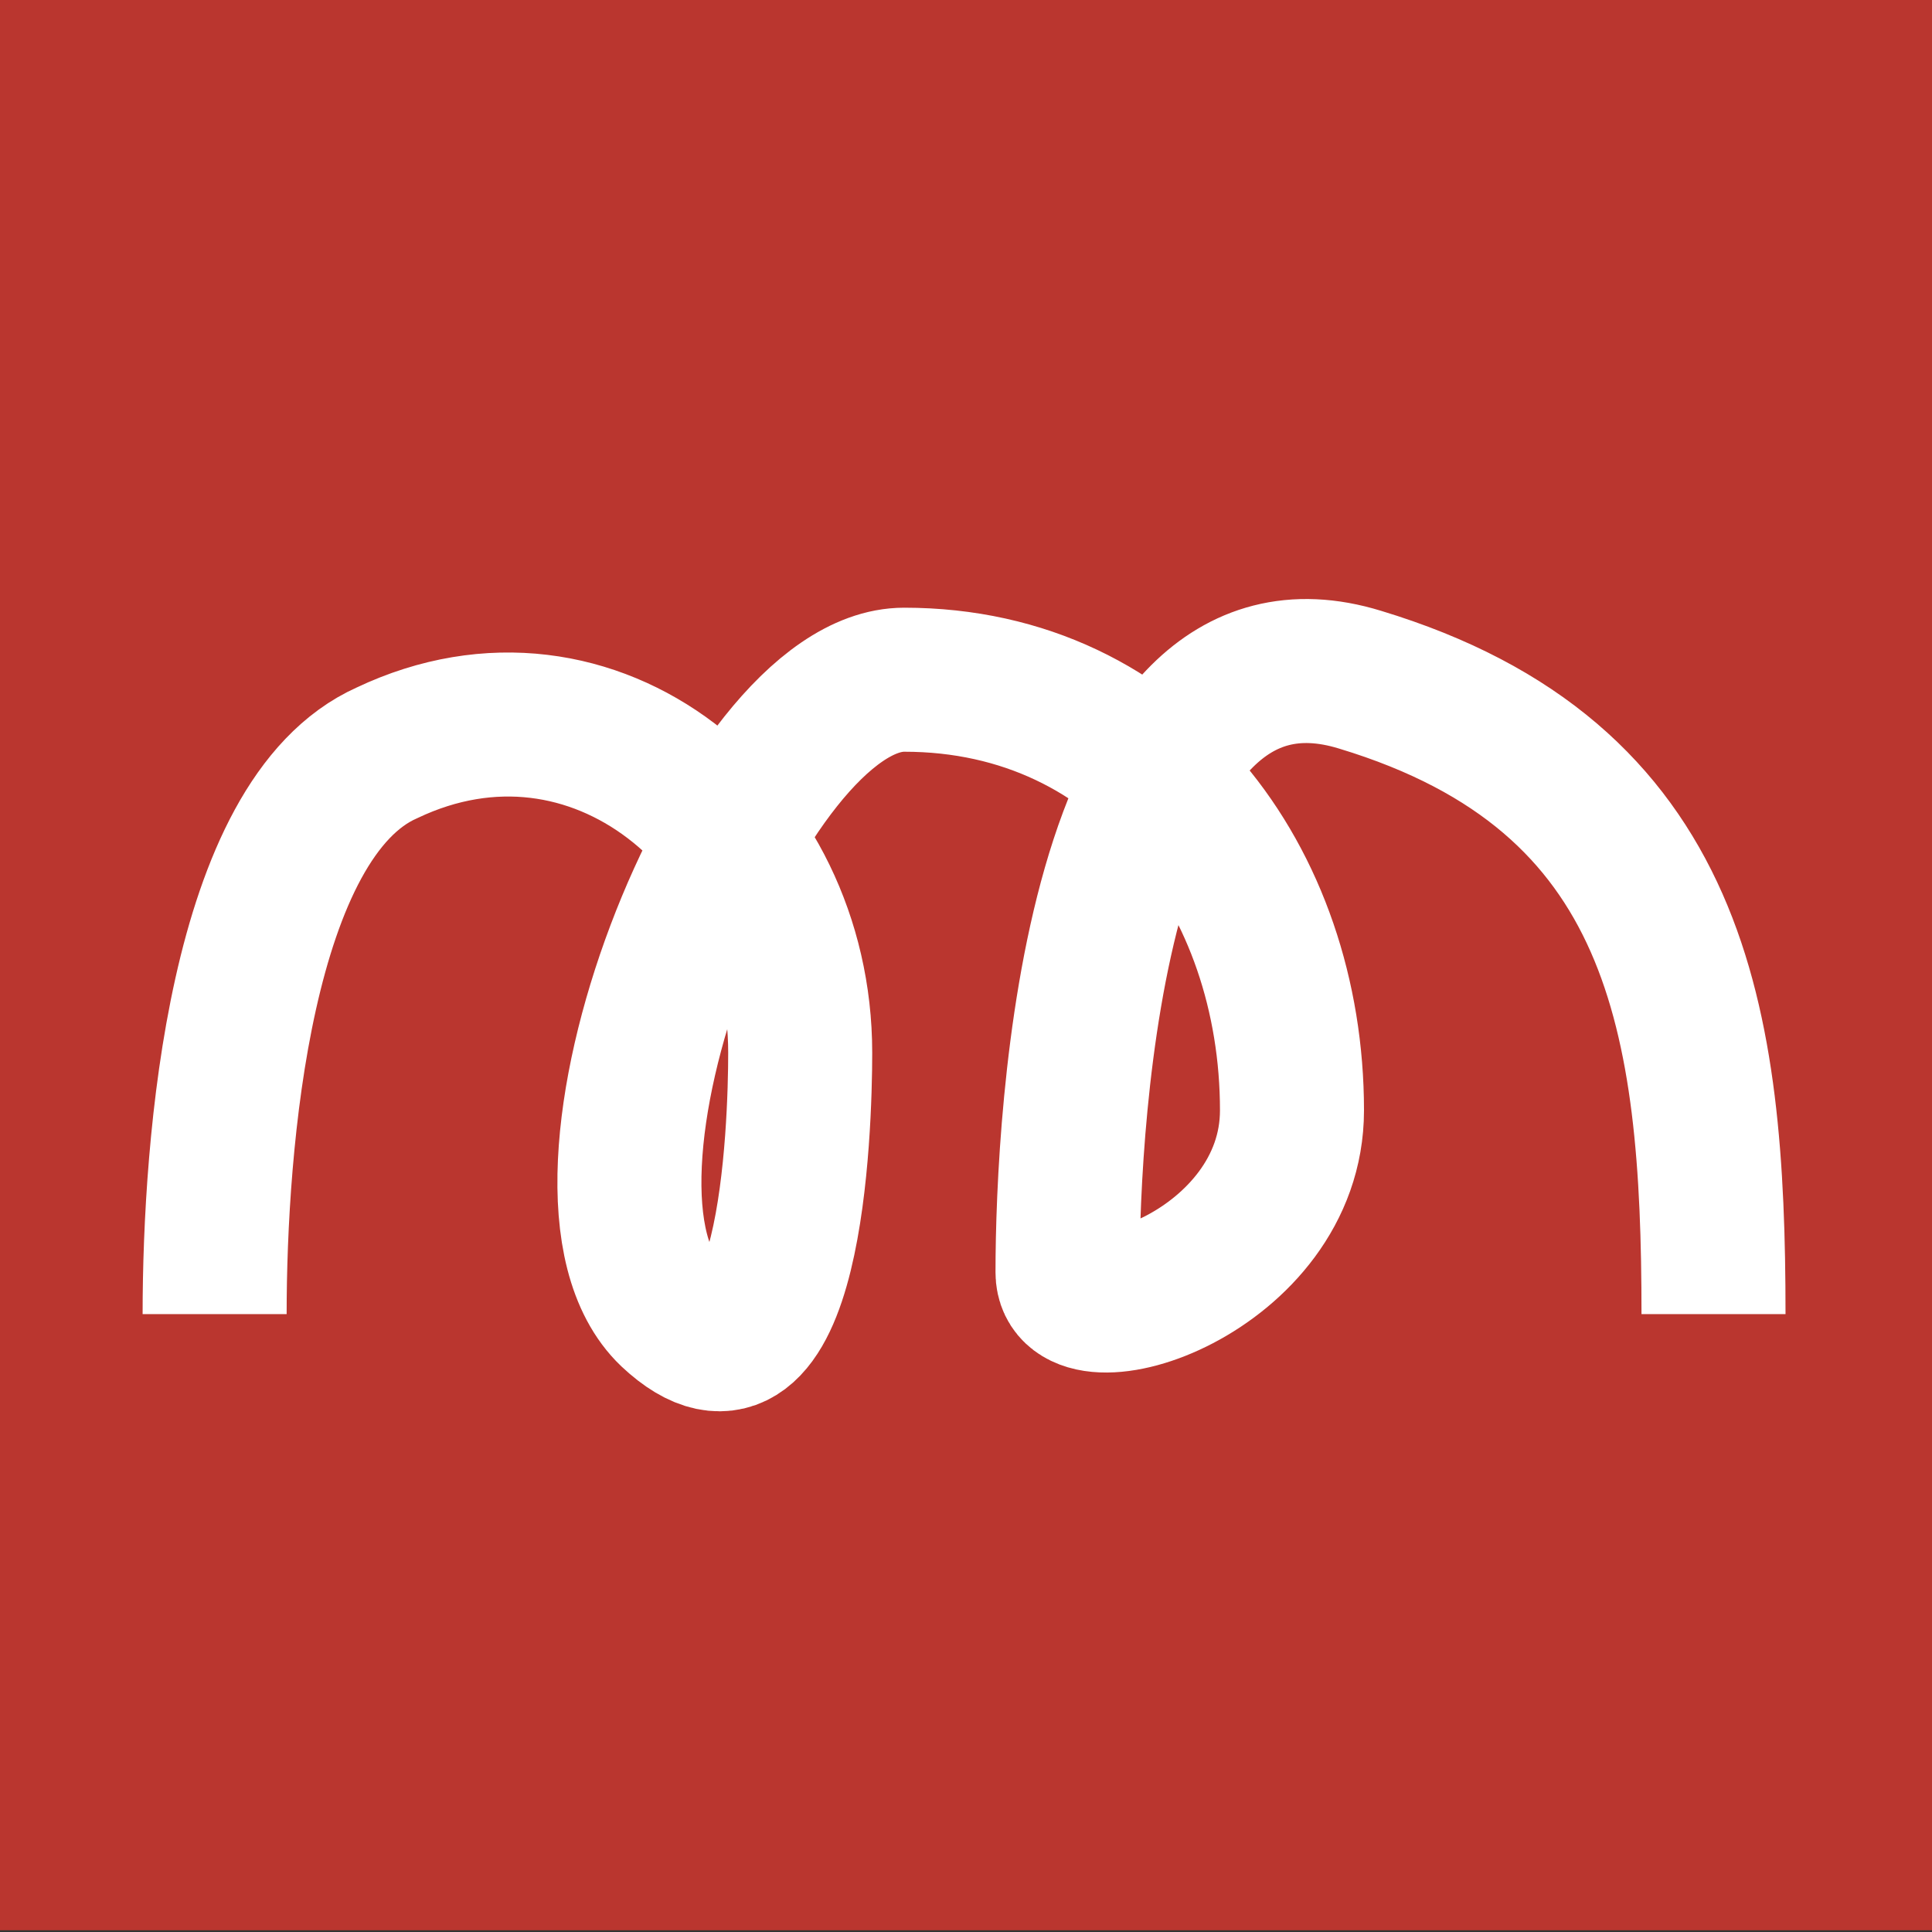 <svg xmlns="http://www.w3.org/2000/svg" version="1.1" xmlns:xlink="http://www.w3.org/1999/xlink" xmlns:svgjs="http://svgjs.dev/svgjs" width="550" height="550"><rect width="100%" height="100%" fill="#333333" stroke="none"/><svg version="1.1" id="SvgjsSvg1005" xmlns="http://www.w3.org/2000/svg" xmlns:xlink="http://www.w3.org/1999/xlink" x="0px" y="0px" viewBox="0 0 550 550" style="enable-background:new 0 0 550 550;" xml:space="preserve">
<style type="text/css">
	.st0{fill:#BA362F;}
	.st1{fill:none;stroke:#FFFFFF;stroke-width:41;stroke-miterlimit:10;}
</style>
<rect x="-1" y="-1.8" class="st0" width="551.3" height="551.3"></rect>
<path class="st1" d="M61.1,374.1c0-48.6,7.2-141.2,49.1-159.8c58.8-27.9,117.6,20.7,117.6,85.4c0,21.1-2.5,106.6-36.8,74.4
	c-36.8-35.1,19.9-180.6,66.4-180.6c68.5,0,110.4,57.5,110.4,122.6c0,46.1-63.9,66.8-63.9,46.1c0-44,7.6-192,83.3-168.7
	c90.9,27.5,100.6,96.8,100.6,180.6"></path>
</svg><style>@media (prefers-color-scheme: light) { :root { filter: none; } }
@media (prefers-color-scheme: dark) { :root { filter: none; } }
</style></svg>